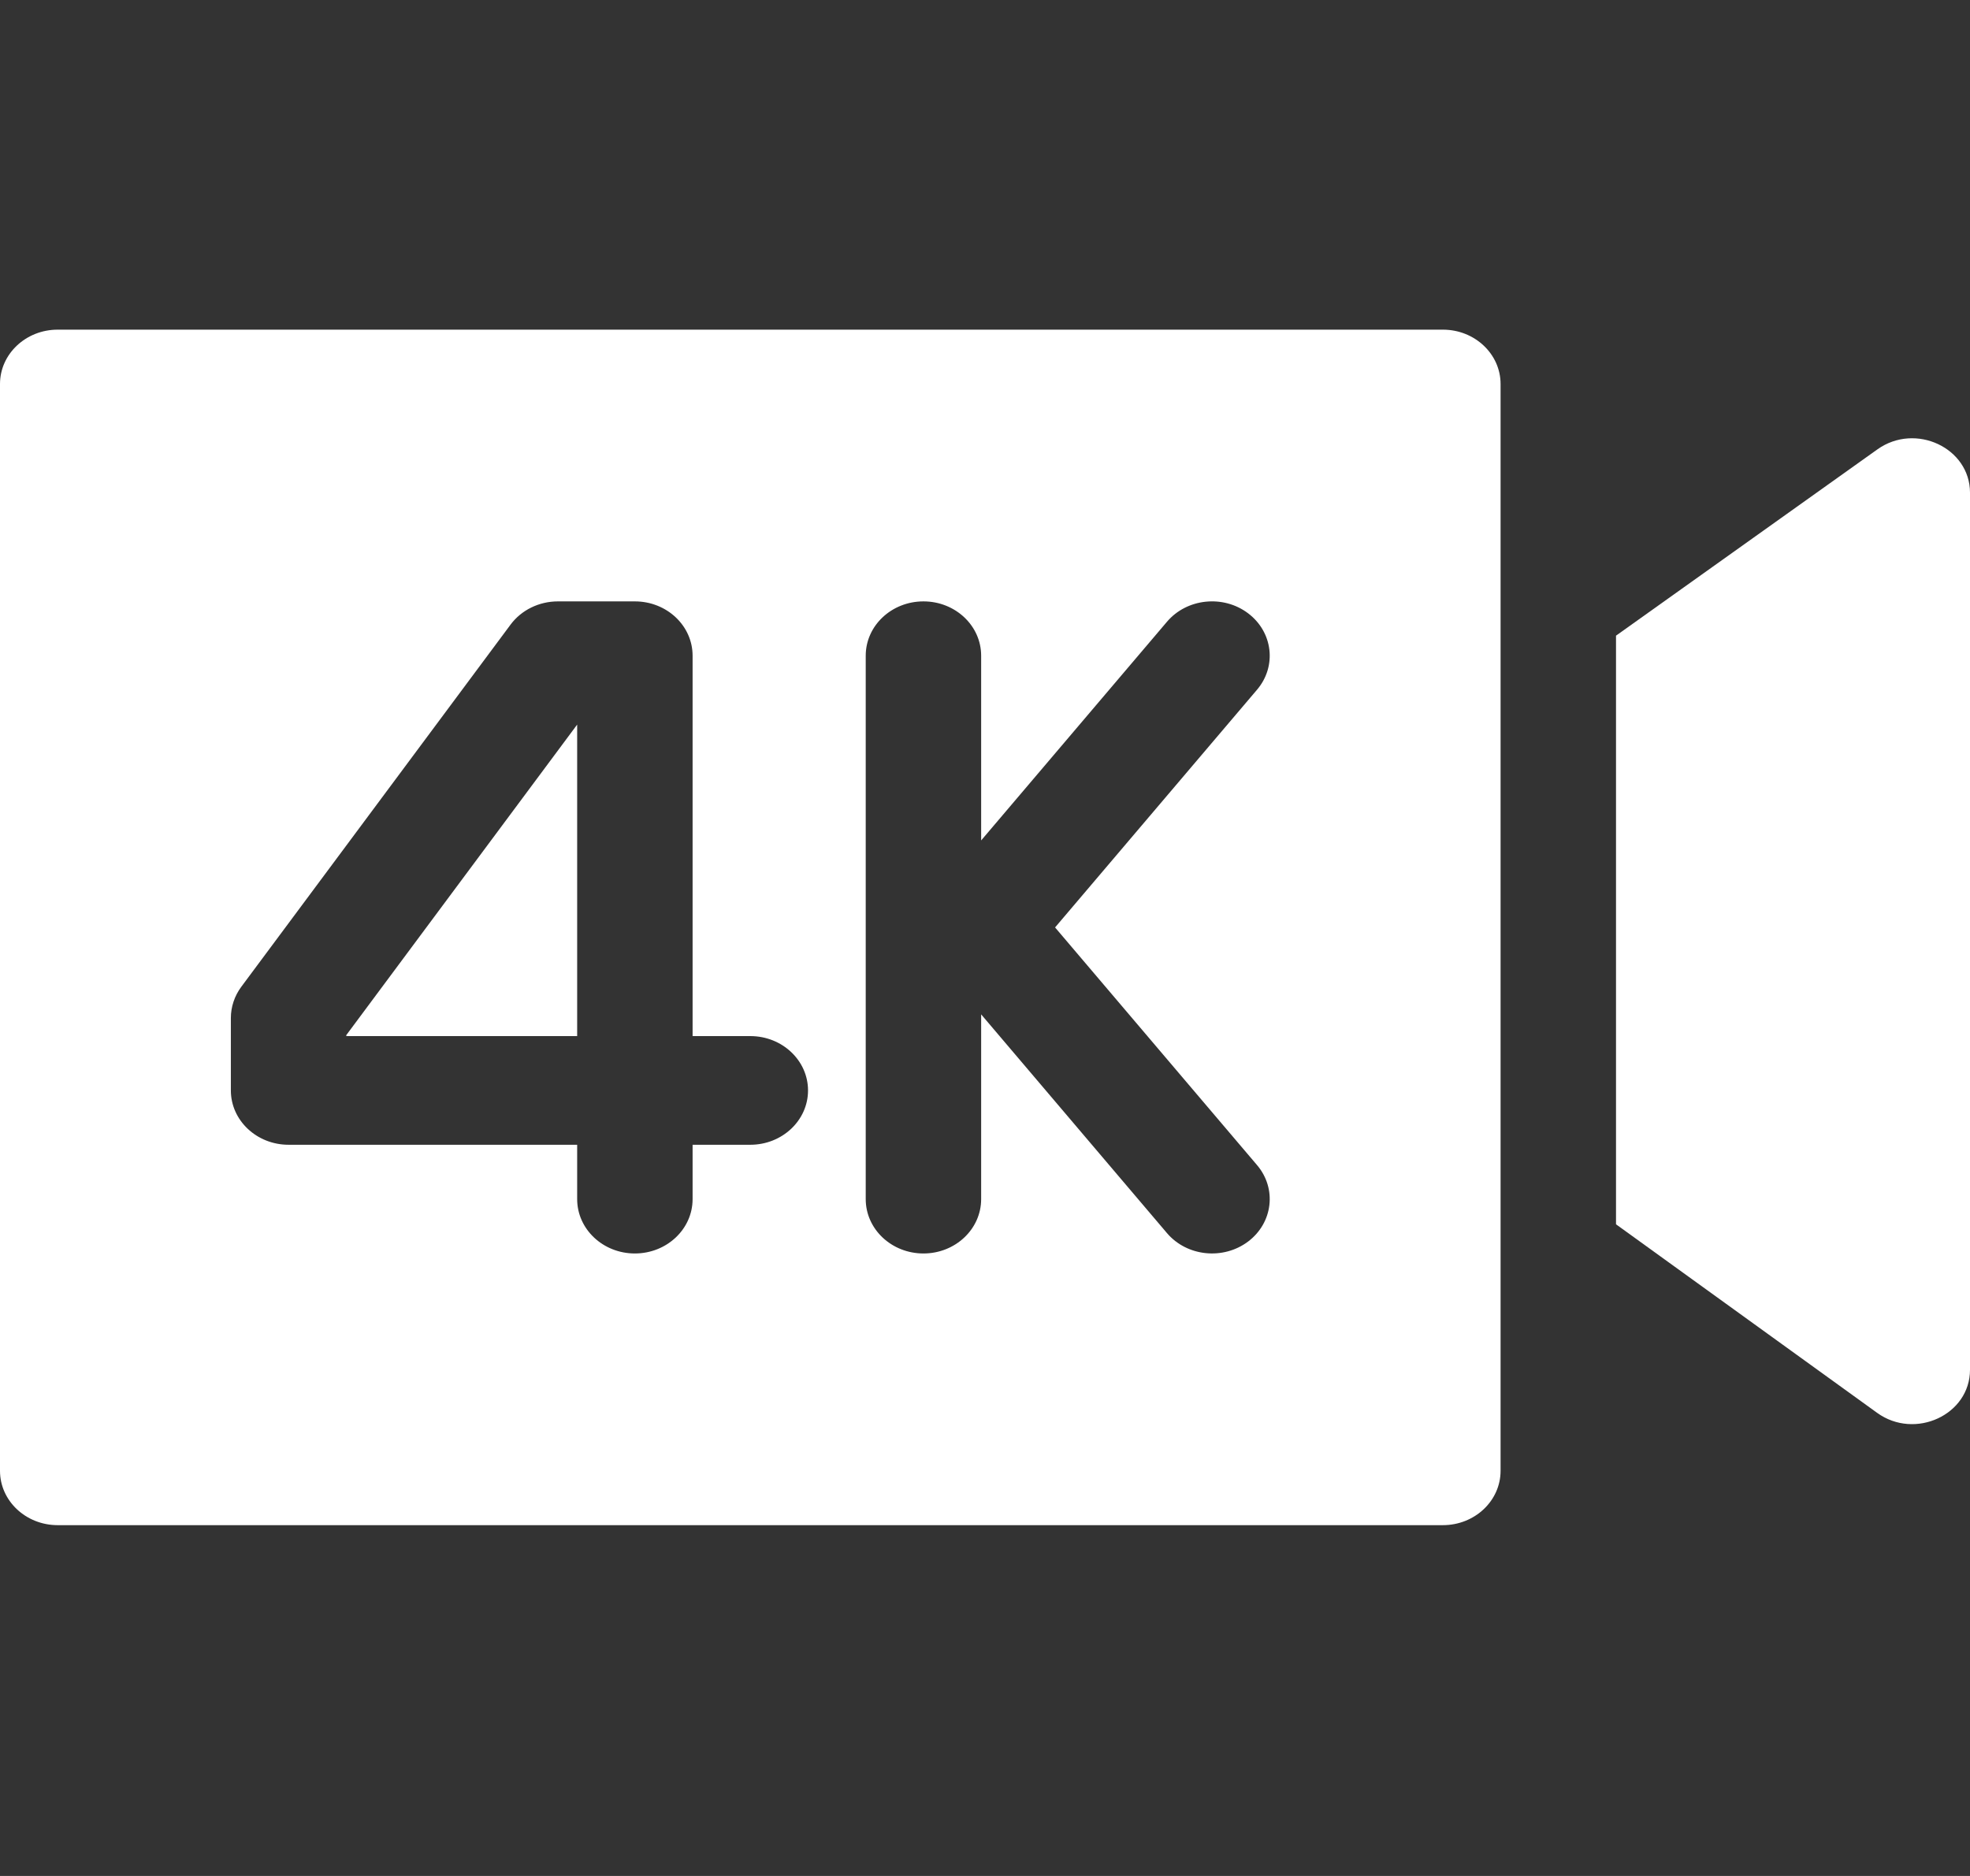 <svg width="42" height="40" viewBox="0 0 42 40" fill="none" xmlns="http://www.w3.org/2000/svg">
<rect x="0" y="0" width="42" height="40" fill="#333333" stroke="none"/>
<path d="M40.027 9.581L34.453 13.554V26.105L40.021 30.126C40.826 30.707 42 30.169 42 29.207V10.505C42 9.55 40.837 9.004 40.027 9.581Z" fill="white"/>
<path d="M30.762 7.029H1.23C0.551 7.029 0 7.548 0 8.188V31.361C0 32.001 0.551 32.52 1.23 32.52H30.762C31.441 32.52 31.992 32.001 31.992 31.361V8.188C31.992 7.548 31.441 7.029 30.762 7.029ZM15.996 24.409H14.766V25.568C14.766 26.208 14.215 26.727 13.535 26.727C12.856 26.727 12.305 26.208 12.305 25.568V24.409H6.152C5.473 24.409 4.922 23.89 4.922 23.251V21.706C4.922 21.468 5 21.236 5.144 21.041L10.886 13.317C11.117 13.007 11.493 12.823 11.895 12.823H13.535C14.215 12.823 14.766 13.341 14.766 13.981V22.092H15.996C16.676 22.092 17.227 22.611 17.227 23.251C17.227 23.89 16.676 24.409 15.996 24.409ZM26.801 24.844C27.225 25.344 27.139 26.073 26.609 26.473C26.079 26.871 25.305 26.793 24.879 26.292L20.918 21.629V25.568C20.918 26.208 20.367 26.727 19.688 26.727C19.008 26.727 18.457 26.208 18.457 25.568V13.981C18.457 13.341 19.008 12.823 19.688 12.823C20.367 12.823 20.918 13.341 20.918 13.981V17.92L24.879 13.258C25.303 12.758 26.078 12.677 26.608 13.076C27.139 13.476 27.225 14.205 26.801 14.705L22.494 19.775L26.801 24.844Z" fill="white"/>
<path d="M7.383 22.092H12.305V15.45L7.383 22.071V22.092Z" fill="white"/>
</svg>

